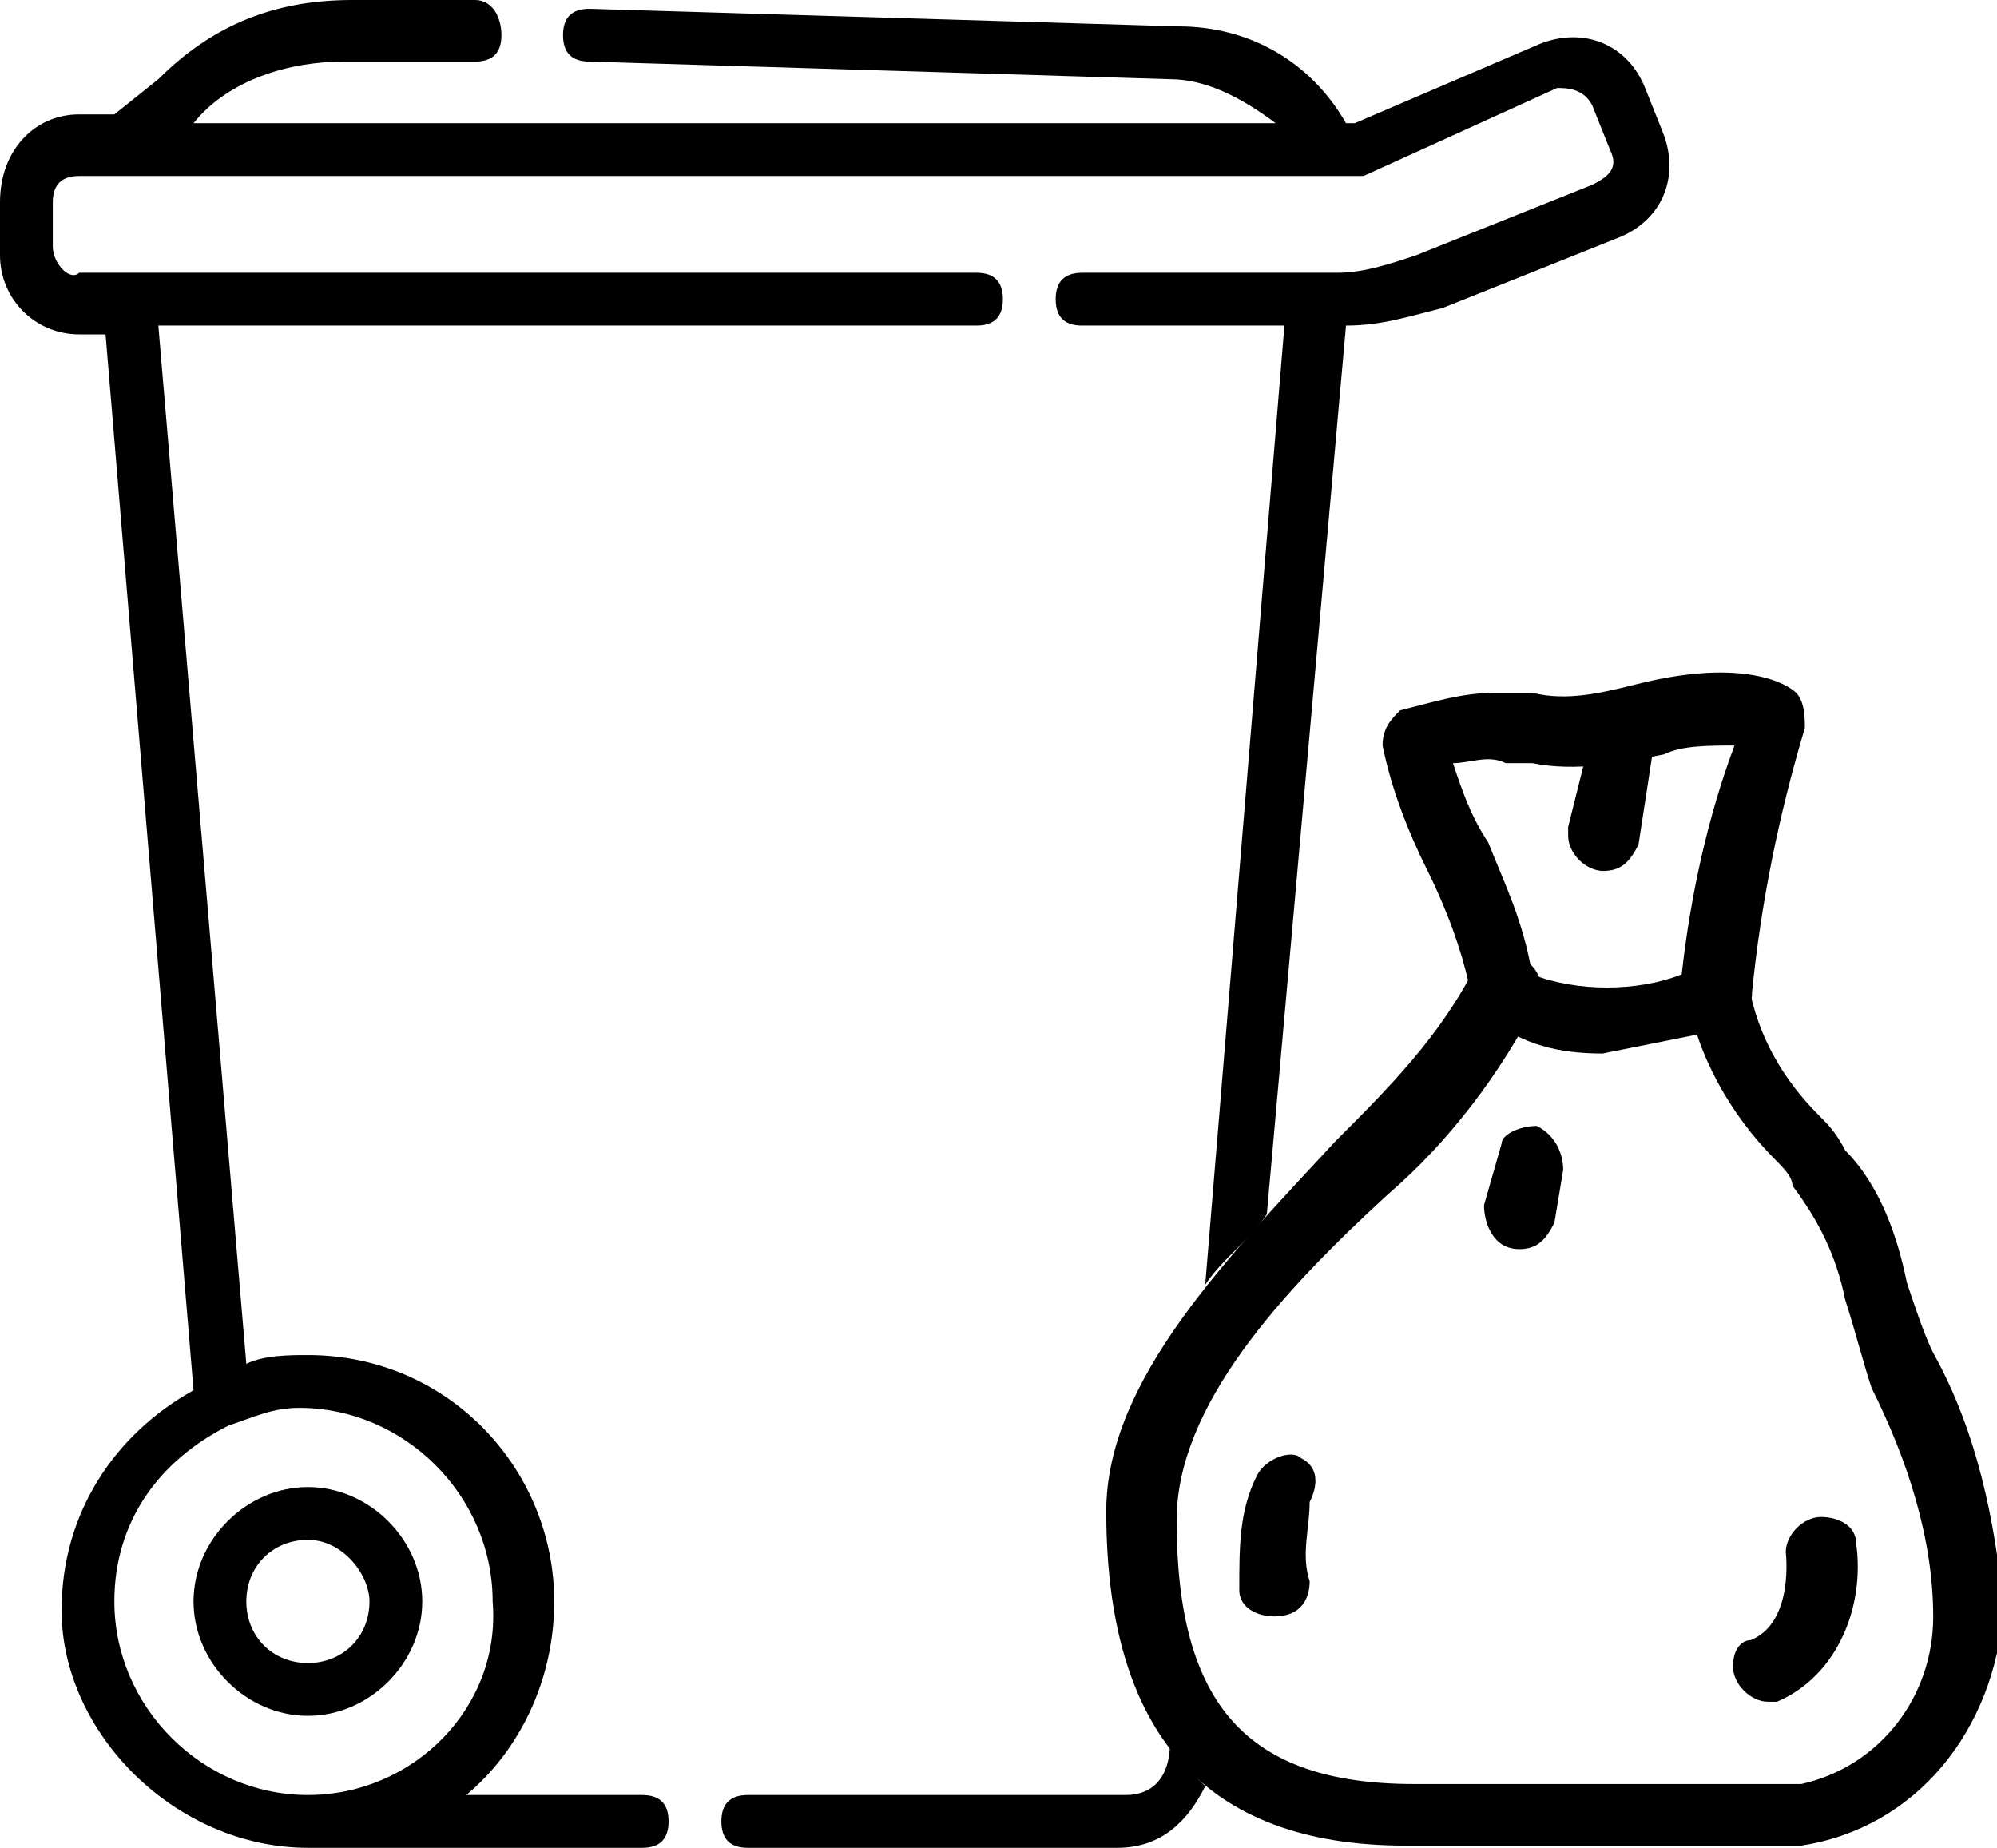 <?xml version="1.0" encoding="UTF-8"?>
<svg xmlns="http://www.w3.org/2000/svg" xmlns:xlink="http://www.w3.org/1999/xlink" version="1.1" id="gelber-sack" x="0px" y="0px" viewBox="0 0 22.7 21" style="enable-background:new 0 0 22.7 21;" xml:space="preserve">
<path d="M2.2,18.2c0,0.7,0.6,1.3,1.3,1.3s1.3-0.6,1.3-1.3s-0.6-1.3-1.3-1.3C2.8,16.9,2.2,17.5,2.2,18.2z M4.2,18.2  c0,0.4-0.3,0.7-0.7,0.7s-0.7-0.3-0.7-0.7c0-0.4,0.3-0.7,0.7-0.7C3.9,17.5,4.2,17.9,4.2,18.2z"></path>
<g id="Gruppe_998" transform="translate(14.016 7.673)">
	<g id="Gruppe_997">
		<g id="Gruppe_996">
			<g id="Gruppe_995">
				<path id="Pfad_553" d="M4.2,4.3c-0.5,0-0.9-0.1-1.3-0.4C2.8,3.8,2.7,3.7,2.7,3.6C2.6,3.1,2.4,2.6,2.2,2.2C2,1.8,1.8,1.3,1.7,0.8      c0-0.2,0.1-0.3,0.2-0.4c0.4-0.1,0.7-0.2,1.1-0.2c0.1,0,0.3,0,0.4,0c0.4,0.1,0.8,0,1.2-0.1c1.2-0.3,1.7,0,1.8,0.1      c0.1,0.1,0.1,0.3,0.1,0.4C6.2,1.6,6,2.6,5.9,3.6c0,0.2-0.1,0.3-0.2,0.4C5.2,4.1,4.7,4.2,4.2,4.3z M3.4,3.6L3.4,3.6z M3.4,3.4      c0.5,0.2,1.2,0.2,1.7,0c0.1-0.9,0.3-1.8,0.6-2.6c-0.3,0-0.6,0-0.8,0.1C4.4,1,3.9,1.1,3.4,1c-0.1,0-0.2,0-0.3,0      C2.9,0.9,2.7,1,2.5,1c0.1,0.3,0.2,0.6,0.4,0.9C3.1,2.4,3.3,2.8,3.4,3.4L3.4,3.4z"></path>
			</g>
		</g>
	</g>
</g>
<g id="Gruppe_1002" transform="translate(10.875 10.875)">
	<g id="Gruppe_1001" transform="translate(0 0)">
		<g id="Gruppe_1000">
			<g id="Gruppe_999">
				<path id="Pfad_554" d="M9.6,10.1H5.1c-2.3,0-3.4-1.3-3.4-3.8c0-1.5,1.4-2.9,2.6-4.2c0.6-0.6,1.2-1.2,1.6-2C5.9,0,6.2-0.1,6.4,0      s0.3,0.3,0.2,0.5c-0.4,0.8-1,1.6-1.7,2.2C3.7,3.8,2.5,5.1,2.5,6.4c0,2.1,0.8,3,2.7,3h4.4c0.9-0.2,1.5-1,1.5-1.9      c0-0.9-0.3-1.8-0.7-2.6c-0.1-0.3-0.2-0.7-0.3-1C10,3.4,9.8,3,9.5,2.6C9.5,2.5,9.4,2.4,9.3,2.3c-0.5-0.5-0.9-1.2-1-1.9      c0-0.2,0.1-0.4,0.3-0.4C8.8,0,9,0.1,9,0.3c0,0,0,0,0,0c0.1,0.6,0.4,1.1,0.8,1.5C9.9,1.9,10,2,10.1,2.2c0.4,0.4,0.6,1,0.7,1.5      C10.9,4,11,4.3,11.1,4.5c0.5,0.9,0.7,1.9,0.8,2.9C11.8,8.8,10.9,9.9,9.6,10.1z"></path>
			</g>
		</g>
	</g>
</g>
<g id="Gruppe_1006" transform="translate(16.125 7.898)">
	<g id="Gruppe_1005">
		<g id="Gruppe_1004">
			<g id="Gruppe_1003">
				<path id="Pfad_555" d="M2.1,2C1.9,2,1.7,1.8,1.7,1.6c0,0,0,0,0-0.1L2,0.3C2,0.1,2.2,0,2.4,0c0.2,0,0.3,0.2,0.3,0.4l0,0L2.5,1.7      C2.4,1.9,2.3,2,2.1,2z"></path>
			</g>
		</g>
	</g>
</g>
<g id="Gruppe_1010" transform="translate(17.999 17.24)">
	<g id="Gruppe_1009">
		<g id="Gruppe_1008">
			<g id="Gruppe_1007">
				<path id="Pfad_556" d="M2.1,2.1c-0.2,0-0.4-0.2-0.4-0.4c0-0.2,0.1-0.3,0.2-0.3c0.5-0.2,0.4-1,0.4-1C2.3,0.2,2.5,0,2.7,0      s0.4,0.1,0.4,0.3C3.2,1,2.9,1.8,2.2,2.1C2.2,2.1,2.1,2.1,2.1,2.1z"></path>
			</g>
		</g>
	</g>
</g>
<g id="Gruppe_1014" transform="translate(12.387 16.57)">
	<g id="Gruppe_1013">
		<g id="Gruppe_1012">
			<g id="Gruppe_1011">
				<path id="Pfad_557" d="M2.1,1.8c-0.2,0-0.4-0.1-0.4-0.3C1.7,1,1.7,0.6,1.9,0.2C2,0,2.3-0.1,2.4,0c0.2,0.1,0.2,0.3,0.1,0.5l0,0      C2.5,0.8,2.4,1.1,2.5,1.4C2.5,1.6,2.4,1.8,2.1,1.8L2.1,1.8L2.1,1.8z"></path>
			</g>
		</g>
	</g>
</g>
<g id="Gruppe_1018" transform="translate(15.169 12.796)">
	<g id="Gruppe_1017" transform="translate(0 0)">
		<g id="Gruppe_1016">
			<g id="Gruppe_1015">
				<path id="Pfad_558" d="M2.1,1.4C2.1,1.4,2,1.4,2.1,1.4C1.8,1.4,1.7,1.1,1.7,0.9c0,0,0,0,0,0l0.2-0.7C1.9,0.1,2.1,0,2.3,0      c0.2,0.1,0.3,0.3,0.3,0.5L2.5,1.1C2.4,1.3,2.3,1.4,2.1,1.4z"></path>
			</g>
		</g>
	</g>
</g>
<g>
	<path d="M13.3,19.8L13.3,19.8c0,0.4-0.2,0.6-0.5,0.6H8.5c-0.2,0-0.3,0.1-0.3,0.3c0,0.2,0.1,0.3,0.3,0.3h4.2c0.5,0,0.8-0.3,1-0.7   C13.6,20.2,13.4,20,13.3,19.8z"></path>
	<path d="M7.3,20.4h-2c0.6-0.5,1-1.3,1-2.2c0-1.5-1.2-2.8-2.8-2.8c-0.2,0-0.5,0-0.7,0.1l-1-11.8h9.3c0.2,0,0.3-0.1,0.3-0.3   c0-0.2-0.1-0.3-0.3-0.3H0.9C0.8,3.2,0.6,3,0.6,2.8V2.3c0-0.2,0.1-0.3,0.3-0.3h14.5c0,0,0.1,0,0.1,0L17.7,1C17.8,1,18,1,18.1,1.2   l0.2,0.5c0.1,0.2,0,0.3-0.2,0.4l-2,0.8c-0.3,0.1-0.6,0.2-0.9,0.2h-2.9c-0.2,0-0.3,0.1-0.3,0.3c0,0.2,0.1,0.3,0.3,0.3h2.3l-0.9,10.9   c0.2-0.3,0.5-0.5,0.7-0.8l0.9-10.1c0.4,0,0.7-0.1,1.1-0.2l2-0.8c0.5-0.2,0.7-0.7,0.5-1.2L18.7,1c-0.2-0.5-0.7-0.7-1.2-0.5l-2.1,0.9   h-0.1c-0.4-0.7-1.1-1.1-1.9-1.1L6.7,0.1c-0.2,0-0.3,0.1-0.3,0.3c0,0.2,0.1,0.3,0.3,0.3l6.6,0.2c0.4,0,0.8,0.2,1.2,0.5H2.2l0,0   c0.4-0.5,1.1-0.7,1.7-0.7l1.5,0c0.2,0,0.3-0.1,0.3-0.3C5.7,0.2,5.6,0,5.4,0L4,0C3.1,0,2.4,0.3,1.8,0.9L1.3,1.3H0.9   C0.4,1.3,0,1.7,0,2.3v0.6c0,0.5,0.4,0.9,0.9,0.9h0.3l1,12c-0.9,0.5-1.5,1.4-1.5,2.5C0.7,19.7,2,21,3.5,21h3.8   c0.2,0,0.3-0.1,0.3-0.3C7.6,20.5,7.5,20.4,7.3,20.4z M3.5,20.4c-1.2,0-2.2-1-2.2-2.2c0-0.9,0.5-1.6,1.3-2c0,0,0,0,0,0   c0.3-0.1,0.5-0.2,0.8-0.2c1.2,0,2.2,1,2.2,2.2C5.7,19.4,4.7,20.4,3.5,20.4z"></path>
</g>
</svg>
